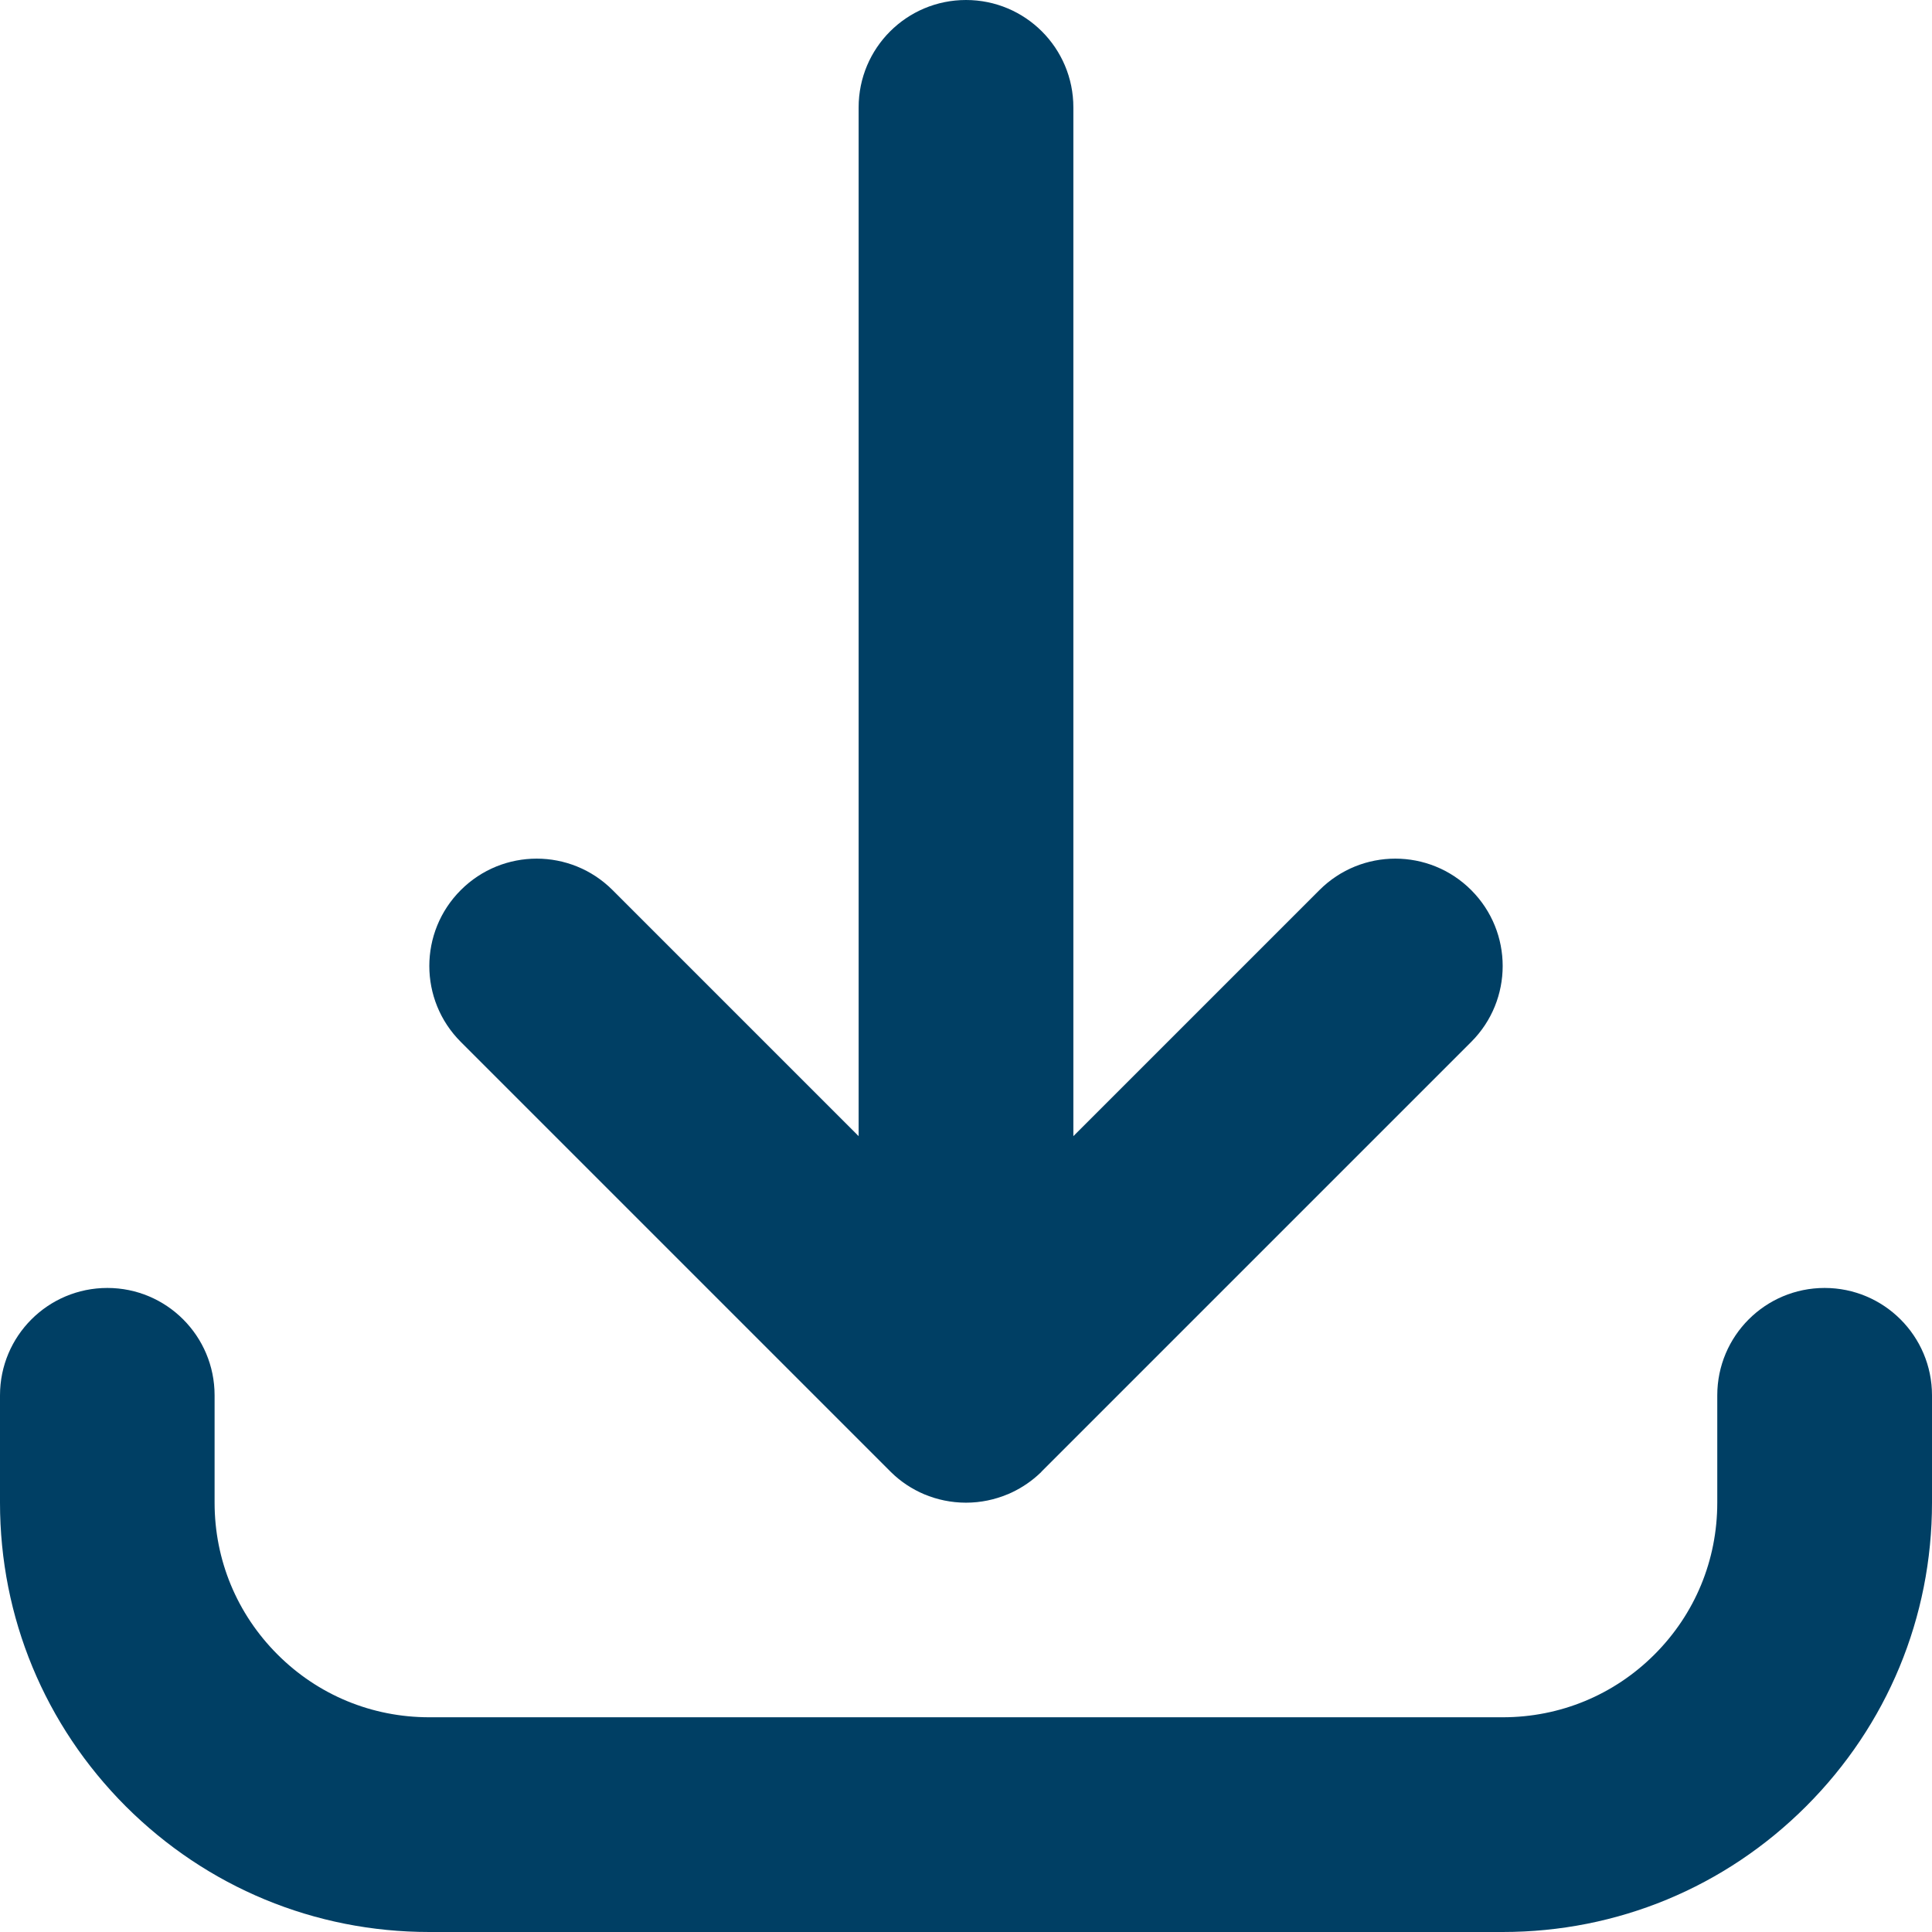 <svg width="14" height="14" viewBox="0 0 14 14" fill="none" xmlns="http://www.w3.org/2000/svg">
<g clip-path="url(#clip0_2119_705)">
<path d="M10.889 14H3.111C2.28 14 1.499 13.676 0.911 13.089C0.324 12.501 0 11.72 0 10.889V10.111C0 9.681 0.348 9.333 0.778 9.333C1.207 9.333 1.555 9.681 1.555 10.111V10.889C1.555 11.305 1.717 11.695 2.011 11.989C2.305 12.283 2.695 12.444 3.111 12.444H10.889C11.304 12.444 11.695 12.283 11.989 11.989C12.283 11.695 12.444 11.305 12.444 10.889V10.111C12.444 9.681 12.792 9.333 13.222 9.333C13.651 9.333 14 9.681 14 10.111V10.889C14 11.72 13.676 12.501 13.088 13.089C12.501 13.676 11.72 14 10.889 14H10.889ZM7 10.889C6.893 10.889 6.79 10.867 6.697 10.828C6.61 10.791 6.528 10.738 6.457 10.668C6.456 10.667 6.456 10.666 6.455 10.666C6.455 10.666 6.455 10.666 6.454 10.665C6.454 10.665 6.454 10.665 6.453 10.664C6.453 10.664 6.453 10.664 6.453 10.664C6.453 10.664 6.452 10.663 6.452 10.663C6.451 10.662 6.451 10.662 6.45 10.661L3.339 7.55C3.035 7.246 3.035 6.754 3.339 6.45C3.643 6.146 4.135 6.146 4.439 6.45L6.222 8.233V0.778C6.222 0.348 6.57 0 7 0C7.43 0 7.778 0.348 7.778 0.778V8.233L9.561 6.45C9.865 6.146 10.357 6.146 10.661 6.45C10.965 6.754 10.965 7.246 10.661 7.55L7.55 10.661L7.549 10.663C7.549 10.663 7.548 10.663 7.548 10.664C7.548 10.664 7.547 10.664 7.547 10.664C7.547 10.665 7.546 10.665 7.546 10.665C7.546 10.665 7.546 10.666 7.545 10.666C7.545 10.666 7.544 10.667 7.544 10.668C7.535 10.676 7.526 10.684 7.518 10.692C7.453 10.75 7.38 10.795 7.303 10.828C7.303 10.828 7.303 10.828 7.302 10.828C7.302 10.828 7.302 10.828 7.302 10.828C7.209 10.867 7.107 10.889 7 10.889L7 10.889Z" fill="#003F64"/>
</g>
<defs>
<clipPath id="clip0_2119_705">
<rect width="14" height="14" fill="white"/>
</clipPath>
</defs>
</svg>
